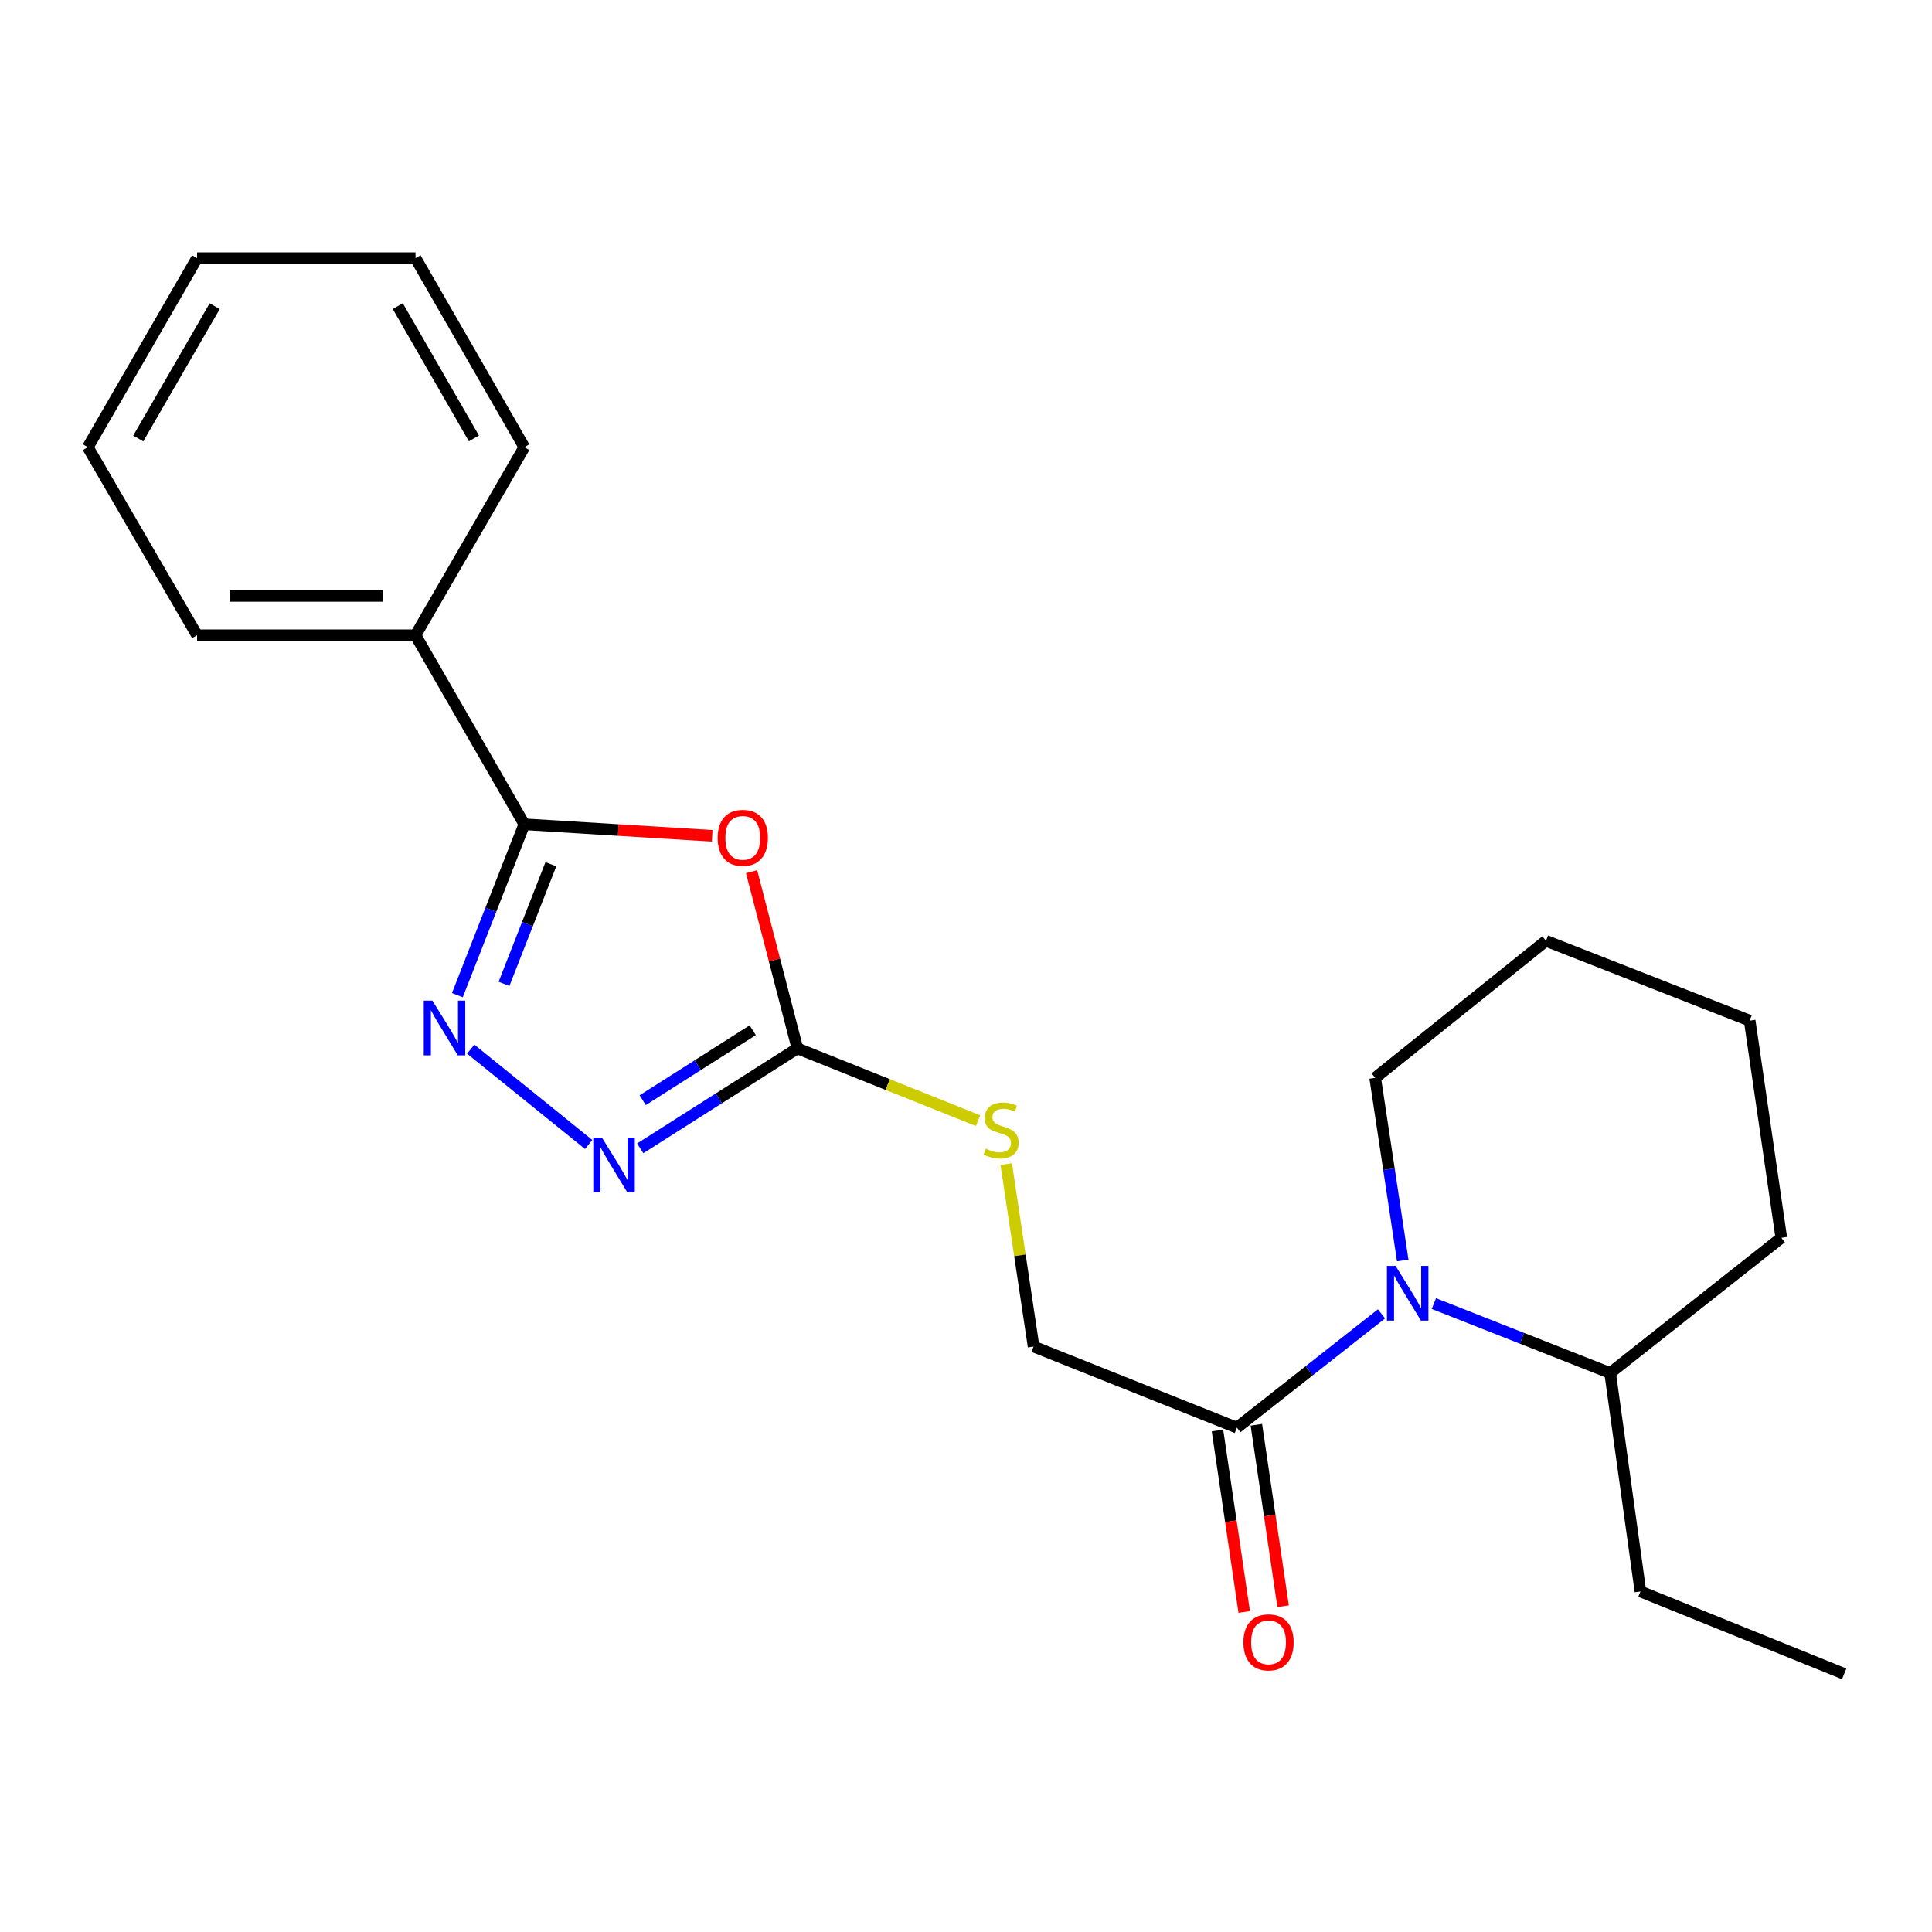 <?xml version='1.0' encoding='iso-8859-1'?>
<svg version='1.1' baseProfile='full'
              xmlns='http://www.w3.org/2000/svg'
                      xmlns:rdkit='http://www.rdkit.org/xml'
                      xmlns:xlink='http://www.w3.org/1999/xlink'
                  xml:space='preserve'
width='1000px' height='1000px' viewBox='0 0 1000 1000'>
<!-- END OF HEADER -->
<rect style='opacity:1.0;fill:#FFFFFF;stroke:none' width='1000' height='1000' x='0' y='0'> </rect>
<path class='bond-1' d='M 368.627,432.621 L 320.004,429.632' style='fill:none;fill-rule:evenodd;stroke:#FF0000;stroke-width:6px;stroke-linecap:butt;stroke-linejoin:miter;stroke-opacity:1' />
<path class='bond-1' d='M 320.004,429.632 L 271.382,426.642' style='fill:none;fill-rule:evenodd;stroke:#000000;stroke-width:6px;stroke-linecap:butt;stroke-linejoin:miter;stroke-opacity:1' />
<path class='bond-2' d='M 389.015,451.17 L 400.872,496.909' style='fill:none;fill-rule:evenodd;stroke:#FF0000;stroke-width:6px;stroke-linecap:butt;stroke-linejoin:miter;stroke-opacity:1' />
<path class='bond-2' d='M 400.872,496.909 L 412.728,542.647' style='fill:none;fill-rule:evenodd;stroke:#000000;stroke-width:6px;stroke-linecap:butt;stroke-linejoin:miter;stroke-opacity:1' />
<path class='bond-0' d='M 236.736,515.087 L 254.059,470.865' style='fill:none;fill-rule:evenodd;stroke:#0000FF;stroke-width:6px;stroke-linecap:butt;stroke-linejoin:miter;stroke-opacity:1' />
<path class='bond-0' d='M 254.059,470.865 L 271.382,426.642' style='fill:none;fill-rule:evenodd;stroke:#000000;stroke-width:6px;stroke-linecap:butt;stroke-linejoin:miter;stroke-opacity:1' />
<path class='bond-0' d='M 260.877,509.242 L 273.003,478.286' style='fill:none;fill-rule:evenodd;stroke:#0000FF;stroke-width:6px;stroke-linecap:butt;stroke-linejoin:miter;stroke-opacity:1' />
<path class='bond-0' d='M 273.003,478.286 L 285.129,447.33' style='fill:none;fill-rule:evenodd;stroke:#000000;stroke-width:6px;stroke-linecap:butt;stroke-linejoin:miter;stroke-opacity:1' />
<path class='bond-22' d='M 243.641,543.038 L 304.702,592.387' style='fill:none;fill-rule:evenodd;stroke:#0000FF;stroke-width:6px;stroke-linecap:butt;stroke-linejoin:miter;stroke-opacity:1' />
<path class='bond-8' d='M 271.382,426.642 L 215.07,328.802' style='fill:none;fill-rule:evenodd;stroke:#000000;stroke-width:6px;stroke-linecap:butt;stroke-linejoin:miter;stroke-opacity:1' />
<path class='bond-3' d='M 412.728,542.647 L 372.053,568.512' style='fill:none;fill-rule:evenodd;stroke:#000000;stroke-width:6px;stroke-linecap:butt;stroke-linejoin:miter;stroke-opacity:1' />
<path class='bond-3' d='M 372.053,568.512 L 331.378,594.377' style='fill:none;fill-rule:evenodd;stroke:#0000FF;stroke-width:6px;stroke-linecap:butt;stroke-linejoin:miter;stroke-opacity:1' />
<path class='bond-3' d='M 389.608,533.238 L 361.136,551.343' style='fill:none;fill-rule:evenodd;stroke:#000000;stroke-width:6px;stroke-linecap:butt;stroke-linejoin:miter;stroke-opacity:1' />
<path class='bond-3' d='M 361.136,551.343 L 332.664,569.449' style='fill:none;fill-rule:evenodd;stroke:#0000FF;stroke-width:6px;stroke-linecap:butt;stroke-linejoin:miter;stroke-opacity:1' />
<path class='bond-6' d='M 412.728,542.647 L 459.487,561.349' style='fill:none;fill-rule:evenodd;stroke:#000000;stroke-width:6px;stroke-linecap:butt;stroke-linejoin:miter;stroke-opacity:1' />
<path class='bond-6' d='M 459.487,561.349 L 506.245,580.052' style='fill:none;fill-rule:evenodd;stroke:#CCCC00;stroke-width:6px;stroke-linecap:butt;stroke-linejoin:miter;stroke-opacity:1' />
<path class='bond-4' d='M 715.066,680.054 L 677.646,709.501' style='fill:none;fill-rule:evenodd;stroke:#0000FF;stroke-width:6px;stroke-linecap:butt;stroke-linejoin:miter;stroke-opacity:1' />
<path class='bond-4' d='M 677.646,709.501 L 640.227,738.949' style='fill:none;fill-rule:evenodd;stroke:#000000;stroke-width:6px;stroke-linecap:butt;stroke-linejoin:miter;stroke-opacity:1' />
<path class='bond-9' d='M 742.173,674.731 L 787.786,692.705' style='fill:none;fill-rule:evenodd;stroke:#0000FF;stroke-width:6px;stroke-linecap:butt;stroke-linejoin:miter;stroke-opacity:1' />
<path class='bond-9' d='M 787.786,692.705 L 833.398,710.68' style='fill:none;fill-rule:evenodd;stroke:#000000;stroke-width:6px;stroke-linecap:butt;stroke-linejoin:miter;stroke-opacity:1' />
<path class='bond-11' d='M 726.055,652.41 L 718.921,605.153' style='fill:none;fill-rule:evenodd;stroke:#0000FF;stroke-width:6px;stroke-linecap:butt;stroke-linejoin:miter;stroke-opacity:1' />
<path class='bond-11' d='M 718.921,605.153 L 711.787,557.895' style='fill:none;fill-rule:evenodd;stroke:#000000;stroke-width:6px;stroke-linecap:butt;stroke-linejoin:miter;stroke-opacity:1' />
<path class='bond-5' d='M 640.227,738.949 L 534.983,696.98' style='fill:none;fill-rule:evenodd;stroke:#000000;stroke-width:6px;stroke-linecap:butt;stroke-linejoin:miter;stroke-opacity:1' />
<path class='bond-10' d='M 630.163,740.432 L 637.084,787.396' style='fill:none;fill-rule:evenodd;stroke:#000000;stroke-width:6px;stroke-linecap:butt;stroke-linejoin:miter;stroke-opacity:1' />
<path class='bond-10' d='M 637.084,787.396 L 644.006,834.359' style='fill:none;fill-rule:evenodd;stroke:#FF0000;stroke-width:6px;stroke-linecap:butt;stroke-linejoin:miter;stroke-opacity:1' />
<path class='bond-10' d='M 650.291,737.466 L 657.213,784.429' style='fill:none;fill-rule:evenodd;stroke:#000000;stroke-width:6px;stroke-linecap:butt;stroke-linejoin:miter;stroke-opacity:1' />
<path class='bond-10' d='M 657.213,784.429 L 664.134,831.393' style='fill:none;fill-rule:evenodd;stroke:#FF0000;stroke-width:6px;stroke-linecap:butt;stroke-linejoin:miter;stroke-opacity:1' />
<path class='bond-7' d='M 520.821,602.534 L 527.902,649.757' style='fill:none;fill-rule:evenodd;stroke:#CCCC00;stroke-width:6px;stroke-linecap:butt;stroke-linejoin:miter;stroke-opacity:1' />
<path class='bond-7' d='M 527.902,649.757 L 534.983,696.98' style='fill:none;fill-rule:evenodd;stroke:#000000;stroke-width:6px;stroke-linecap:butt;stroke-linejoin:miter;stroke-opacity:1' />
<path class='bond-13' d='M 215.07,328.802 L 101.993,328.802' style='fill:none;fill-rule:evenodd;stroke:#000000;stroke-width:6px;stroke-linecap:butt;stroke-linejoin:miter;stroke-opacity:1' />
<path class='bond-13' d='M 198.108,308.457 L 118.955,308.457' style='fill:none;fill-rule:evenodd;stroke:#000000;stroke-width:6px;stroke-linecap:butt;stroke-linejoin:miter;stroke-opacity:1' />
<path class='bond-14' d='M 215.07,328.802 L 271.382,231.459' style='fill:none;fill-rule:evenodd;stroke:#000000;stroke-width:6px;stroke-linecap:butt;stroke-linejoin:miter;stroke-opacity:1' />
<path class='bond-12' d='M 833.398,710.68 L 849.087,823.745' style='fill:none;fill-rule:evenodd;stroke:#000000;stroke-width:6px;stroke-linecap:butt;stroke-linejoin:miter;stroke-opacity:1' />
<path class='bond-15' d='M 833.398,710.68 L 922.004,640.679' style='fill:none;fill-rule:evenodd;stroke:#000000;stroke-width:6px;stroke-linecap:butt;stroke-linejoin:miter;stroke-opacity:1' />
<path class='bond-16' d='M 711.787,557.895 L 800.189,486.979' style='fill:none;fill-rule:evenodd;stroke:#000000;stroke-width:6px;stroke-linecap:butt;stroke-linejoin:miter;stroke-opacity:1' />
<path class='bond-17' d='M 849.087,823.745 L 954.545,866.381' style='fill:none;fill-rule:evenodd;stroke:#000000;stroke-width:6px;stroke-linecap:butt;stroke-linejoin:miter;stroke-opacity:1' />
<path class='bond-19' d='M 101.993,328.802 L 45.455,231.459' style='fill:none;fill-rule:evenodd;stroke:#000000;stroke-width:6px;stroke-linecap:butt;stroke-linejoin:miter;stroke-opacity:1' />
<path class='bond-18' d='M 271.382,231.459 L 215.07,133.619' style='fill:none;fill-rule:evenodd;stroke:#000000;stroke-width:6px;stroke-linecap:butt;stroke-linejoin:miter;stroke-opacity:1' />
<path class='bond-18' d='M 245.302,226.932 L 205.883,158.444' style='fill:none;fill-rule:evenodd;stroke:#000000;stroke-width:6px;stroke-linecap:butt;stroke-linejoin:miter;stroke-opacity:1' />
<path class='bond-24' d='M 922.004,640.679 L 905.625,528.281' style='fill:none;fill-rule:evenodd;stroke:#000000;stroke-width:6px;stroke-linecap:butt;stroke-linejoin:miter;stroke-opacity:1' />
<path class='bond-20' d='M 800.189,486.979 L 905.625,528.281' style='fill:none;fill-rule:evenodd;stroke:#000000;stroke-width:6px;stroke-linecap:butt;stroke-linejoin:miter;stroke-opacity:1' />
<path class='bond-21' d='M 215.07,133.619 L 101.993,133.619' style='fill:none;fill-rule:evenodd;stroke:#000000;stroke-width:6px;stroke-linecap:butt;stroke-linejoin:miter;stroke-opacity:1' />
<path class='bond-23' d='M 45.455,231.459 L 101.993,133.619' style='fill:none;fill-rule:evenodd;stroke:#000000;stroke-width:6px;stroke-linecap:butt;stroke-linejoin:miter;stroke-opacity:1' />
<path class='bond-23' d='M 71.551,226.963 L 111.128,158.475' style='fill:none;fill-rule:evenodd;stroke:#000000;stroke-width:6px;stroke-linecap:butt;stroke-linejoin:miter;stroke-opacity:1' />
<path  class='atom-0' d='M 371.459 433.674
Q 371.459 426.874, 374.819 423.074
Q 378.179 419.274, 384.459 419.274
Q 390.739 419.274, 394.099 423.074
Q 397.459 426.874, 397.459 433.674
Q 397.459 440.554, 394.059 444.474
Q 390.659 448.354, 384.459 448.354
Q 378.219 448.354, 374.819 444.474
Q 371.459 440.594, 371.459 433.674
M 384.459 445.154
Q 388.779 445.154, 391.099 442.274
Q 393.459 439.354, 393.459 433.674
Q 393.459 428.114, 391.099 425.314
Q 388.779 422.474, 384.459 422.474
Q 380.139 422.474, 377.779 425.274
Q 375.459 428.074, 375.459 433.674
Q 375.459 439.394, 377.779 442.274
Q 380.139 445.154, 384.459 445.154
' fill='#FF0000'/>
<path  class='atom-1' d='M 223.82 517.918
L 233.1 532.918
Q 234.02 534.398, 235.5 537.078
Q 236.98 539.758, 237.06 539.918
L 237.06 517.918
L 240.82 517.918
L 240.82 546.238
L 236.94 546.238
L 226.98 529.838
Q 225.82 527.918, 224.58 525.718
Q 223.38 523.518, 223.02 522.838
L 223.02 546.238
L 219.34 546.238
L 219.34 517.918
L 223.82 517.918
' fill='#0000FF'/>
<path  class='atom-4' d='M 311.567 588.834
L 320.847 603.834
Q 321.767 605.314, 323.247 607.994
Q 324.727 610.674, 324.807 610.834
L 324.807 588.834
L 328.567 588.834
L 328.567 617.154
L 324.687 617.154
L 314.727 600.754
Q 313.567 598.834, 312.327 596.634
Q 311.127 594.434, 310.767 593.754
L 310.767 617.154
L 307.087 617.154
L 307.087 588.834
L 311.567 588.834
' fill='#0000FF'/>
<path  class='atom-5' d='M 722.358 655.229
L 731.638 670.229
Q 732.558 671.709, 734.038 674.389
Q 735.518 677.069, 735.598 677.229
L 735.598 655.229
L 739.358 655.229
L 739.358 683.549
L 735.478 683.549
L 725.518 667.149
Q 724.358 665.229, 723.118 663.029
Q 721.918 660.829, 721.558 660.149
L 721.558 683.549
L 717.878 683.549
L 717.878 655.229
L 722.358 655.229
' fill='#0000FF'/>
<path  class='atom-7' d='M 510.164 594.539
Q 510.484 594.659, 511.804 595.219
Q 513.124 595.779, 514.564 596.139
Q 516.044 596.459, 517.484 596.459
Q 520.164 596.459, 521.724 595.179
Q 523.284 593.859, 523.284 591.579
Q 523.284 590.019, 522.484 589.059
Q 521.724 588.099, 520.524 587.579
Q 519.324 587.059, 517.324 586.459
Q 514.804 585.699, 513.284 584.979
Q 511.804 584.259, 510.724 582.739
Q 509.684 581.219, 509.684 578.659
Q 509.684 575.099, 512.084 572.899
Q 514.524 570.699, 519.324 570.699
Q 522.604 570.699, 526.324 572.259
L 525.404 575.339
Q 522.004 573.939, 519.444 573.939
Q 516.684 573.939, 515.164 575.099
Q 513.644 576.219, 513.684 578.179
Q 513.684 579.699, 514.444 580.619
Q 515.244 581.539, 516.364 582.059
Q 517.524 582.579, 519.444 583.179
Q 522.004 583.979, 523.524 584.779
Q 525.044 585.579, 526.124 587.219
Q 527.244 588.819, 527.244 591.579
Q 527.244 595.499, 524.604 597.619
Q 522.004 599.699, 517.644 599.699
Q 515.124 599.699, 513.204 599.139
Q 511.324 598.619, 509.084 597.699
L 510.164 594.539
' fill='#CCCC00'/>
<path  class='atom-11' d='M 643.594 850.082
Q 643.594 843.282, 646.954 839.482
Q 650.314 835.682, 656.594 835.682
Q 662.874 835.682, 666.234 839.482
Q 669.594 843.282, 669.594 850.082
Q 669.594 856.962, 666.194 860.882
Q 662.794 864.762, 656.594 864.762
Q 650.354 864.762, 646.954 860.882
Q 643.594 857.002, 643.594 850.082
M 656.594 861.562
Q 660.914 861.562, 663.234 858.682
Q 665.594 855.762, 665.594 850.082
Q 665.594 844.522, 663.234 841.722
Q 660.914 838.882, 656.594 838.882
Q 652.274 838.882, 649.914 841.682
Q 647.594 844.482, 647.594 850.082
Q 647.594 855.802, 649.914 858.682
Q 652.274 861.562, 656.594 861.562
' fill='#FF0000'/>
</svg>
